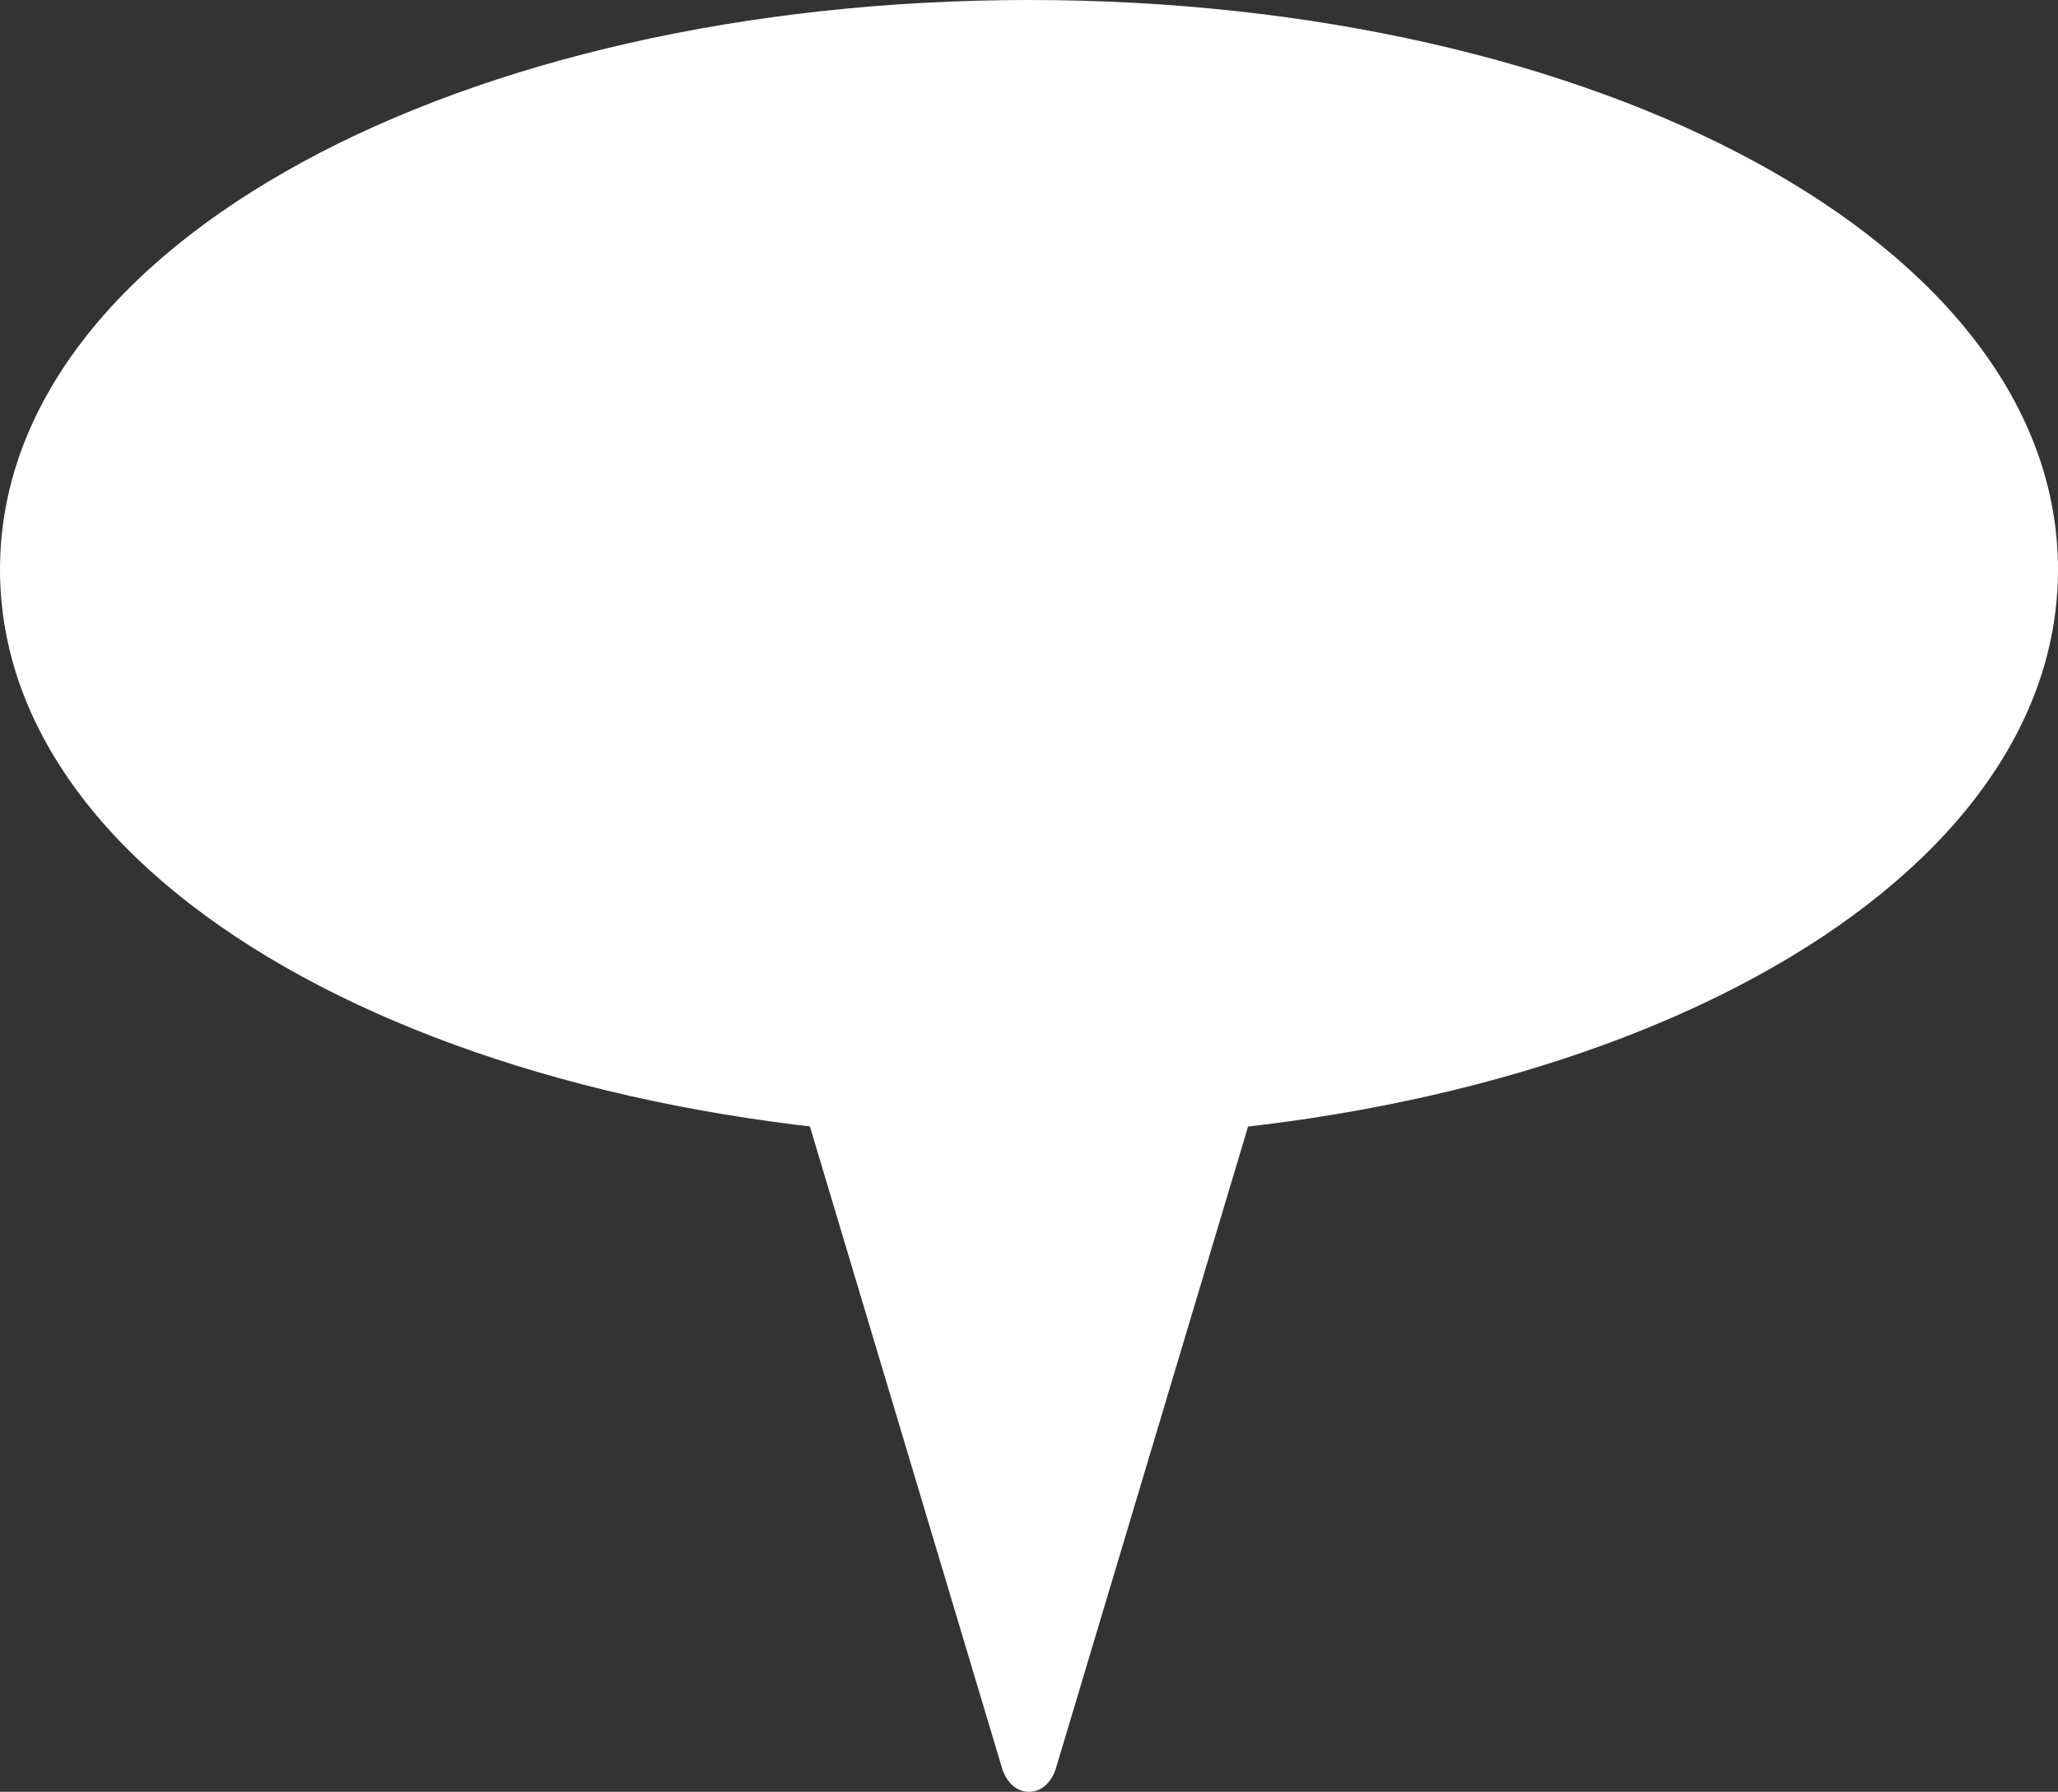 <svg xmlns="http://www.w3.org/2000/svg" viewBox="0 0 45.24 39.39"><rect x="0" y="0" width="45.24" height="39.39" fill="#333333" stroke="none"/><g fill="#fff"><path d="M0 12.52C0 5.35 10.15 0 22.62 0s22.62 5.35 22.62 12.52-10.15 12.52-22.62 12.52C10.15 25.03 0 19.69 0 12.52Z"/><path d="M22.62 24.14c-1.78 0-3.49-.1-5.09-.29l4.5 15.03s.14.51.59.51.59-.51.59-.51l4.5-15.03c-1.6.19-3.32.29-5.09.29Z"/></g></svg>